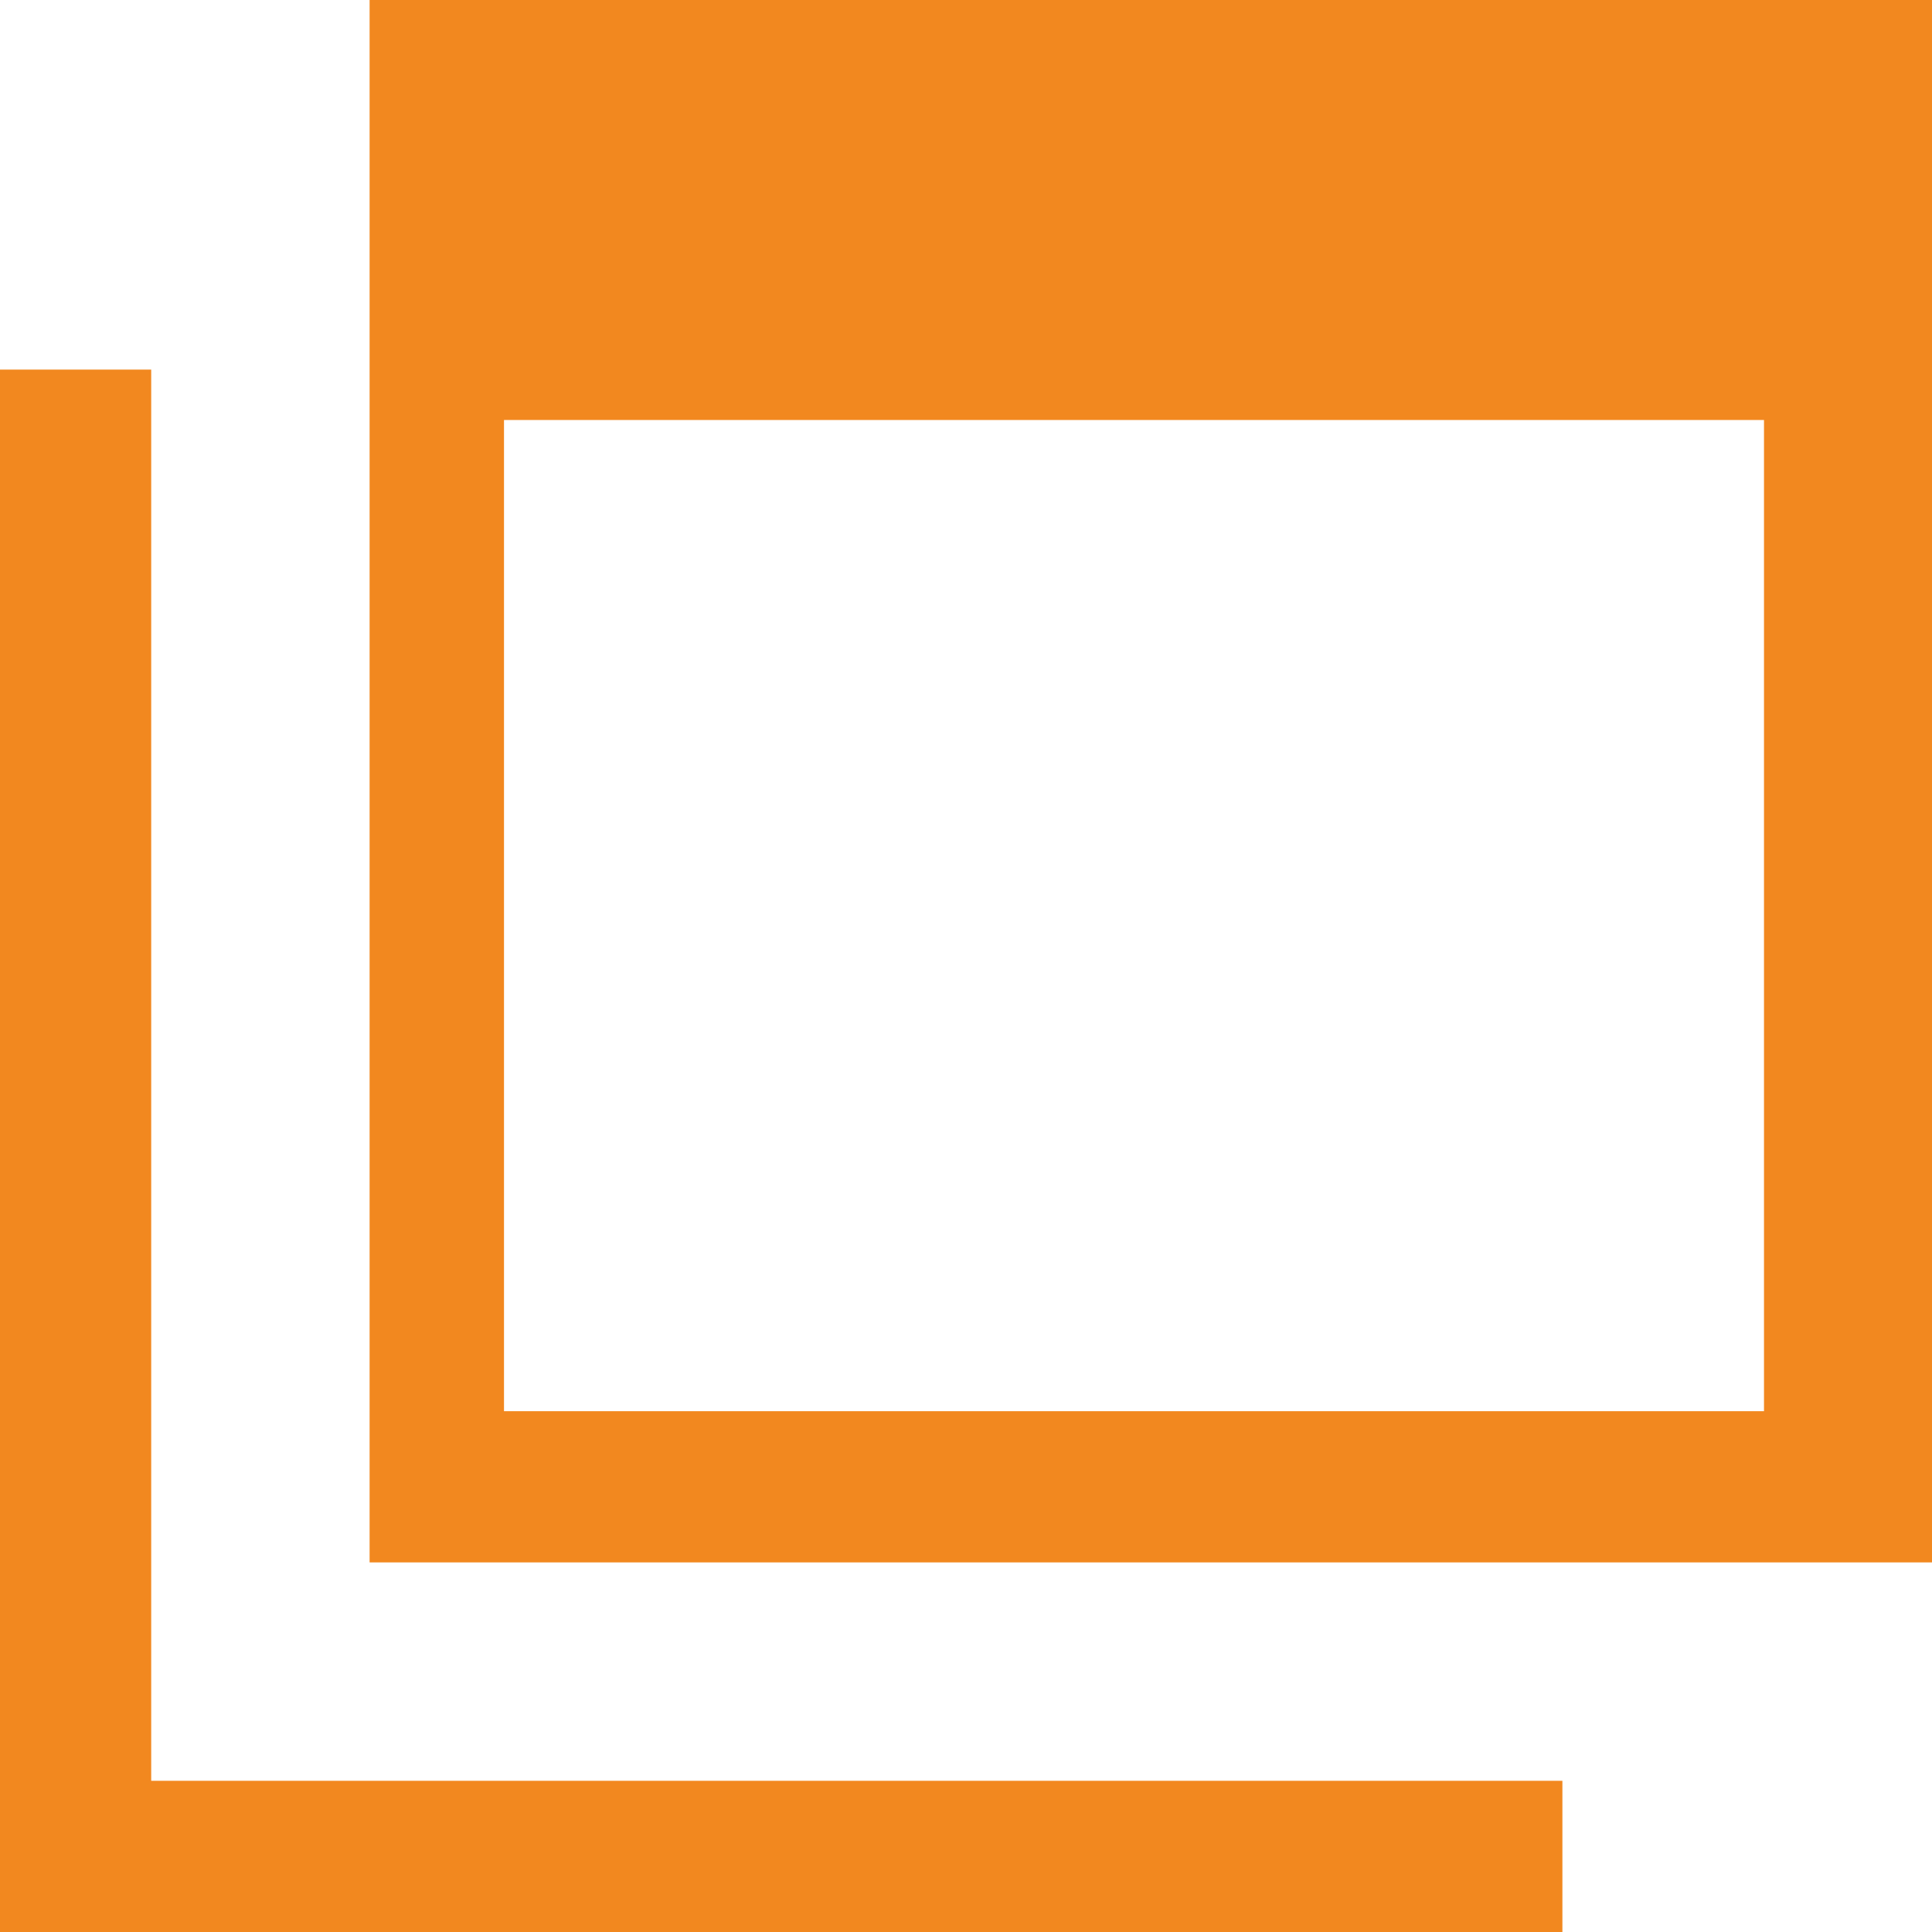 <?xml version="1.0" encoding="UTF-8"?>
<svg id="_レイヤー_2" xmlns="http://www.w3.org/2000/svg" version="1.1" viewBox="0 0 11.5 11.5">
  <!-- Generator: Adobe Illustrator 29.8.1, SVG Export Plug-In . SVG Version: 2.1.1 Build 2)  -->
  <defs>
    <style>
      .st0 {
        fill: #f2881f;
      }
    </style>
  </defs>
  <g id="_レイヤー_">
    <path class="st0" d="M2.2,0v9.3h9.3V0H2.2ZM10.6,8.4H3V2.5h7.5v5.9h0Z"/>
    <path class="st0" d="M.9,10.6V2.2h-.9v9.3h9.3v-.9H.9Z"/>
  </g>
</svg>